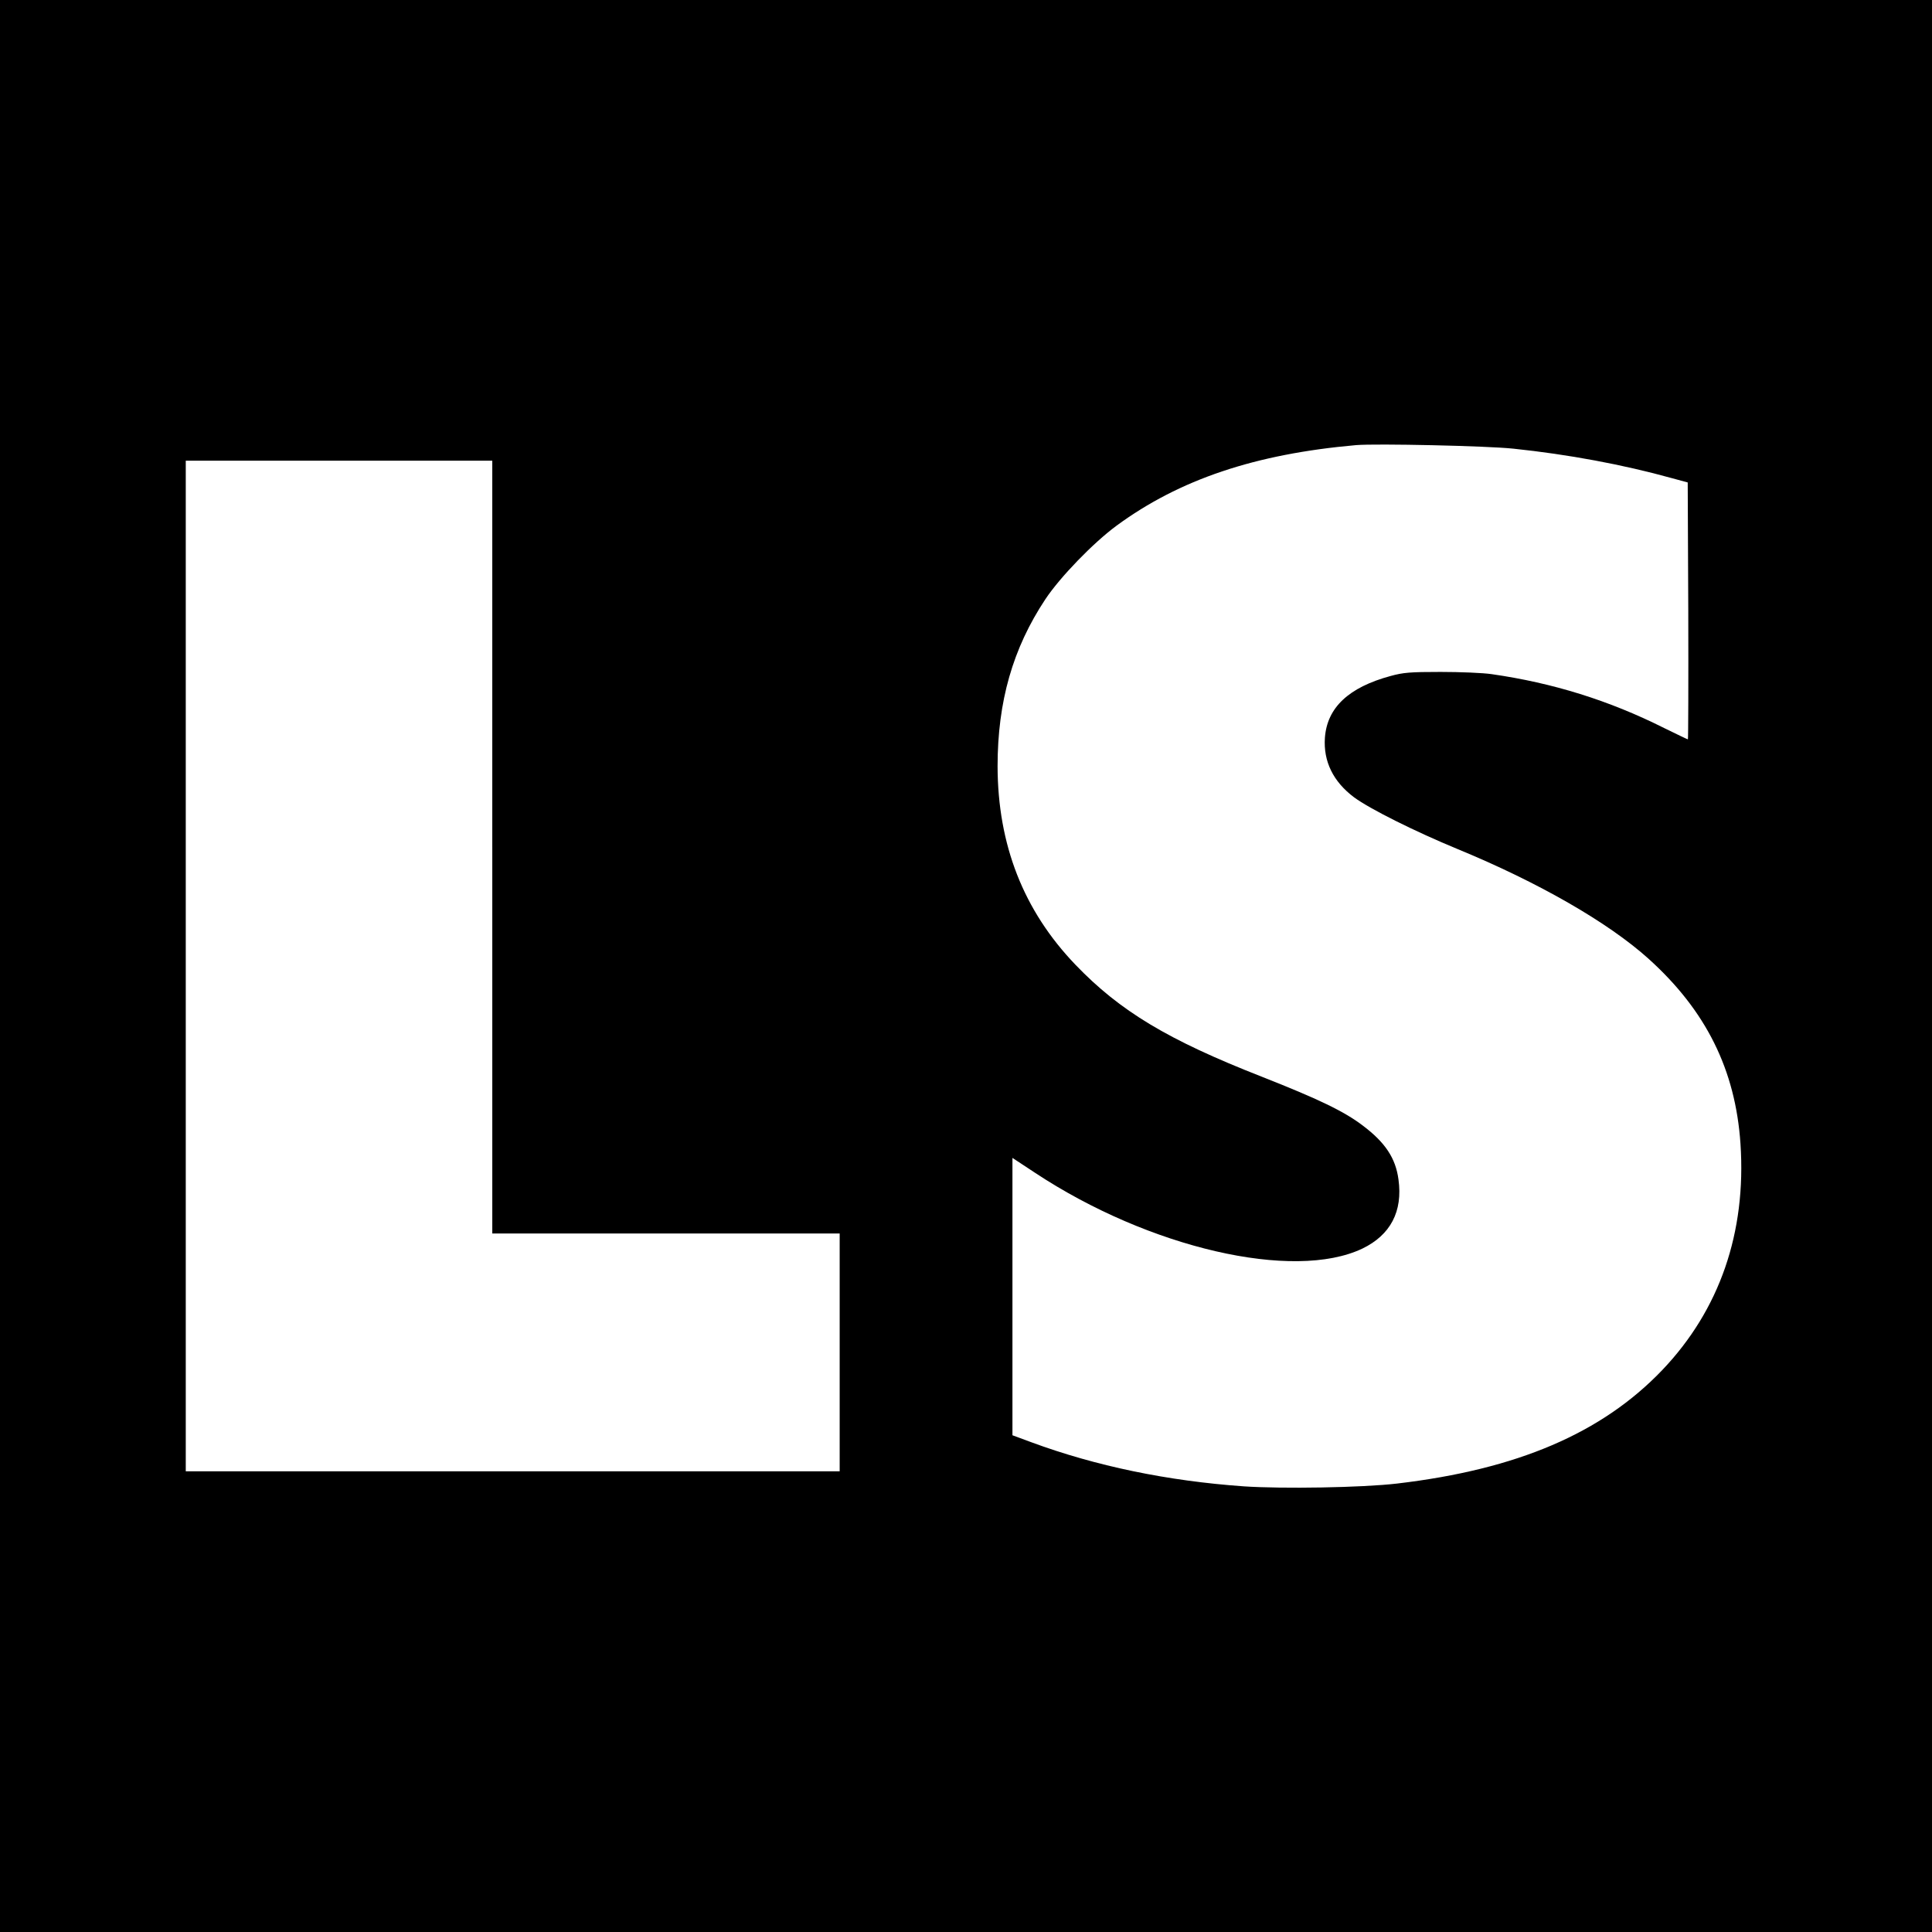 <?xml version="1.0" standalone="no"?>
<!DOCTYPE svg PUBLIC "-//W3C//DTD SVG 20010904//EN"
 "http://www.w3.org/TR/2001/REC-SVG-20010904/DTD/svg10.dtd">
<svg version="1.0" xmlns="http://www.w3.org/2000/svg"
 width="1040pt" height="1040pt" viewBox="0 0 1040 1040"
 preserveAspectRatio="xMidYMid meet">
<g transform="translate(0,1040) scale(0.1,-0.1)"
fill="#000000" stroke="none">
<path d="M0 5200 l0 -5200 5200 0 5200 0 0 5200 0 5200 -5200 0 -5200 0 0
-5200z m8145 2785 c297 -31 592 -86 855 -159 l85 -23 3 -692 c1 -380 0 -691
-2 -691 -3 0 -60 28 -128 61 -297 149 -600 243 -928 290 -47 7 -170 12 -275
12 -164 0 -201 -3 -270 -22 -225 -61 -341 -170 -353 -332 -9 -128 45 -237 157
-321 84 -62 326 -183 556 -278 437 -180 811 -395 1028 -590 310 -279 469 -598
496 -997 32 -477 -112 -894 -421 -1218 -325 -340 -781 -535 -1428 -611 -188
-22 -616 -29 -825 -15 -410 29 -796 109 -1145 238 l-100 37 0 747 0 746 123
-81 c612 -404 1390 -584 1761 -407 151 73 218 200 194 372 -15 114 -71 199
-192 290 -101 77 -239 143 -546 264 -503 197 -761 352 -1001 602 -280 292
-418 646 -419 1068 0 349 82 635 257 899 79 119 257 303 383 396 339 249 746
386 1290 434 109 9 703 -4 845 -19z m-5495 -2145 l0 -2080 935 0 935 0 0 -640
0 -640 -1760 0 -1760 0 0 2720 0 2720 825 0 825 0 0 -2080z"/>
</g>
</svg>
